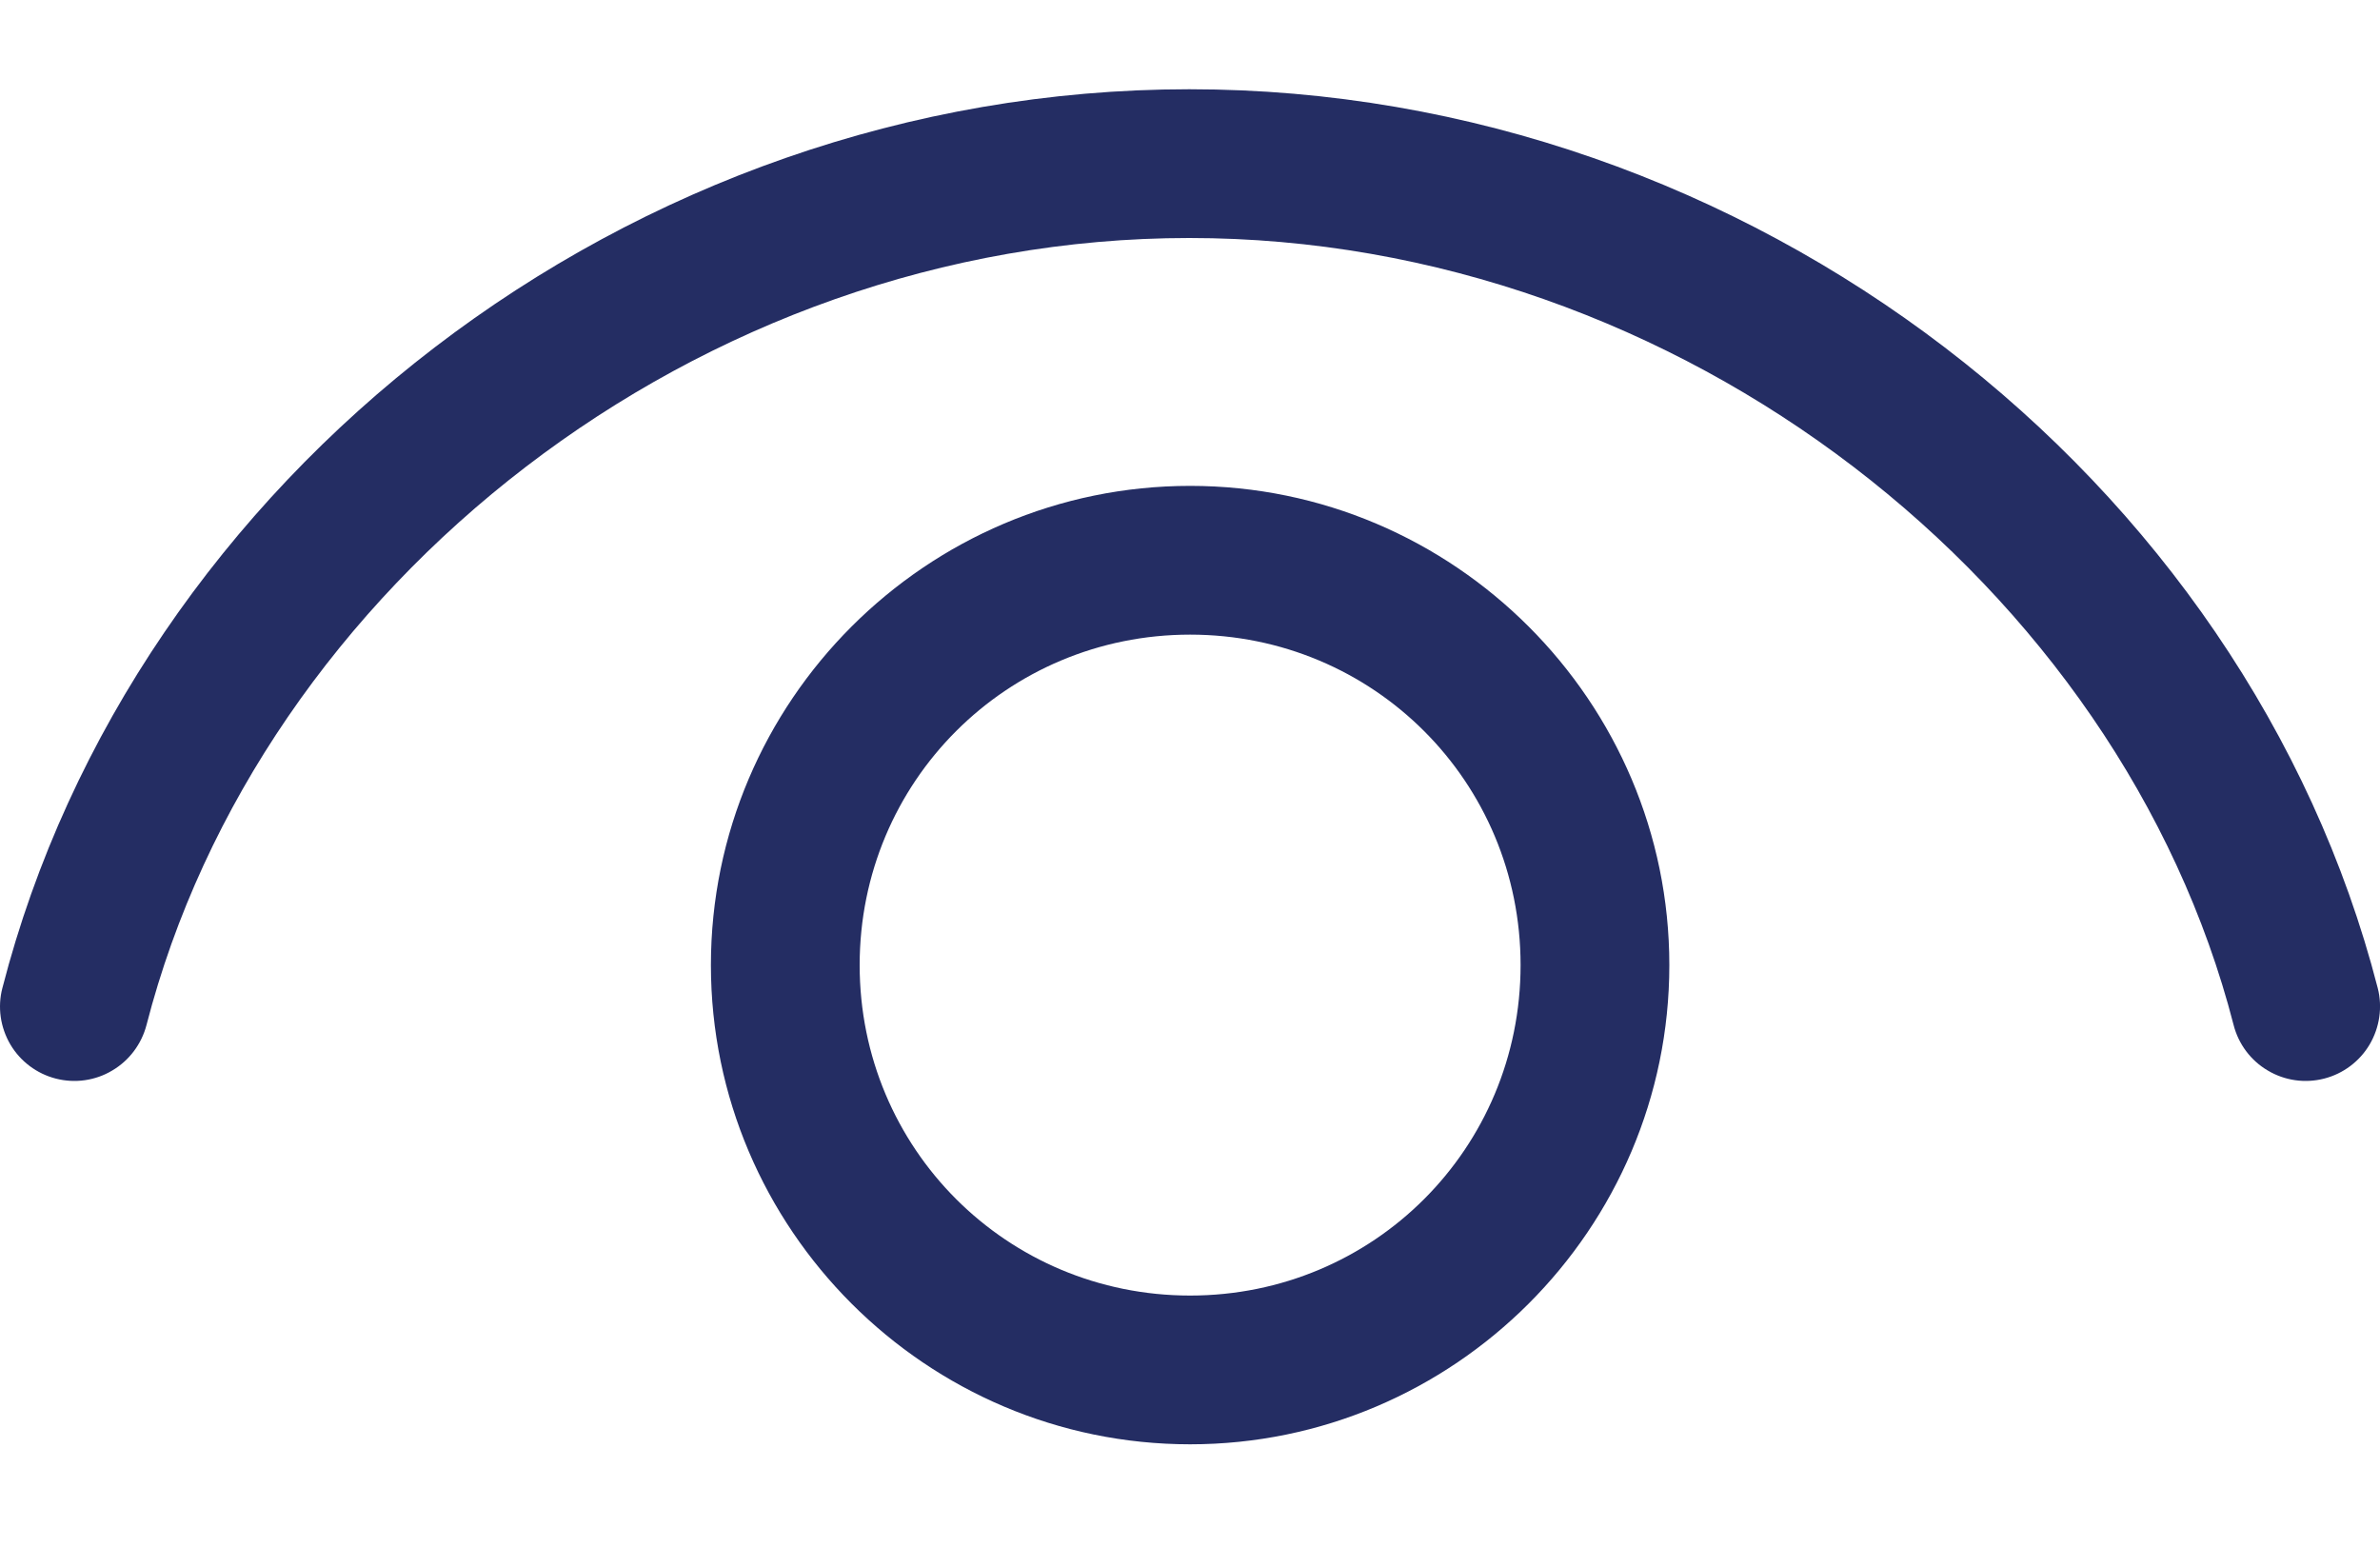 <svg width="20" height="13" viewBox="0 0 20 13" fill="none" xmlns="http://www.w3.org/2000/svg">
<path d="M9.994 0.75C5.278 0.75 1.122 4.019 0.02 8.303C-0.022 8.463 0.003 8.634 0.087 8.777C0.171 8.919 0.309 9.023 0.47 9.064C0.63 9.105 0.801 9.081 0.943 8.996C1.086 8.912 1.189 8.774 1.231 8.614C2.181 4.923 5.861 2 9.994 2C14.128 2 17.82 4.924 18.77 8.614C18.811 8.774 18.914 8.912 19.057 8.996C19.2 9.081 19.37 9.105 19.53 9.064C19.691 9.023 19.829 8.919 19.913 8.777C19.997 8.634 20.022 8.463 19.981 8.303C18.878 4.018 14.711 0.75 9.994 0.75ZM10.001 4.083C7.784 4.083 5.974 5.893 5.974 8.11C5.974 10.327 7.784 12.137 10.001 12.137C12.218 12.137 14.028 10.327 14.028 8.11C14.028 5.893 12.218 4.083 10.001 4.083ZM10.001 5.333C11.542 5.333 12.778 6.569 12.778 8.11C12.778 9.651 11.542 10.887 10.001 10.887C8.46 10.887 7.224 9.651 7.224 8.11C7.224 6.569 8.46 5.333 10.001 5.333Z" fill="#242D63"/>
</svg>
